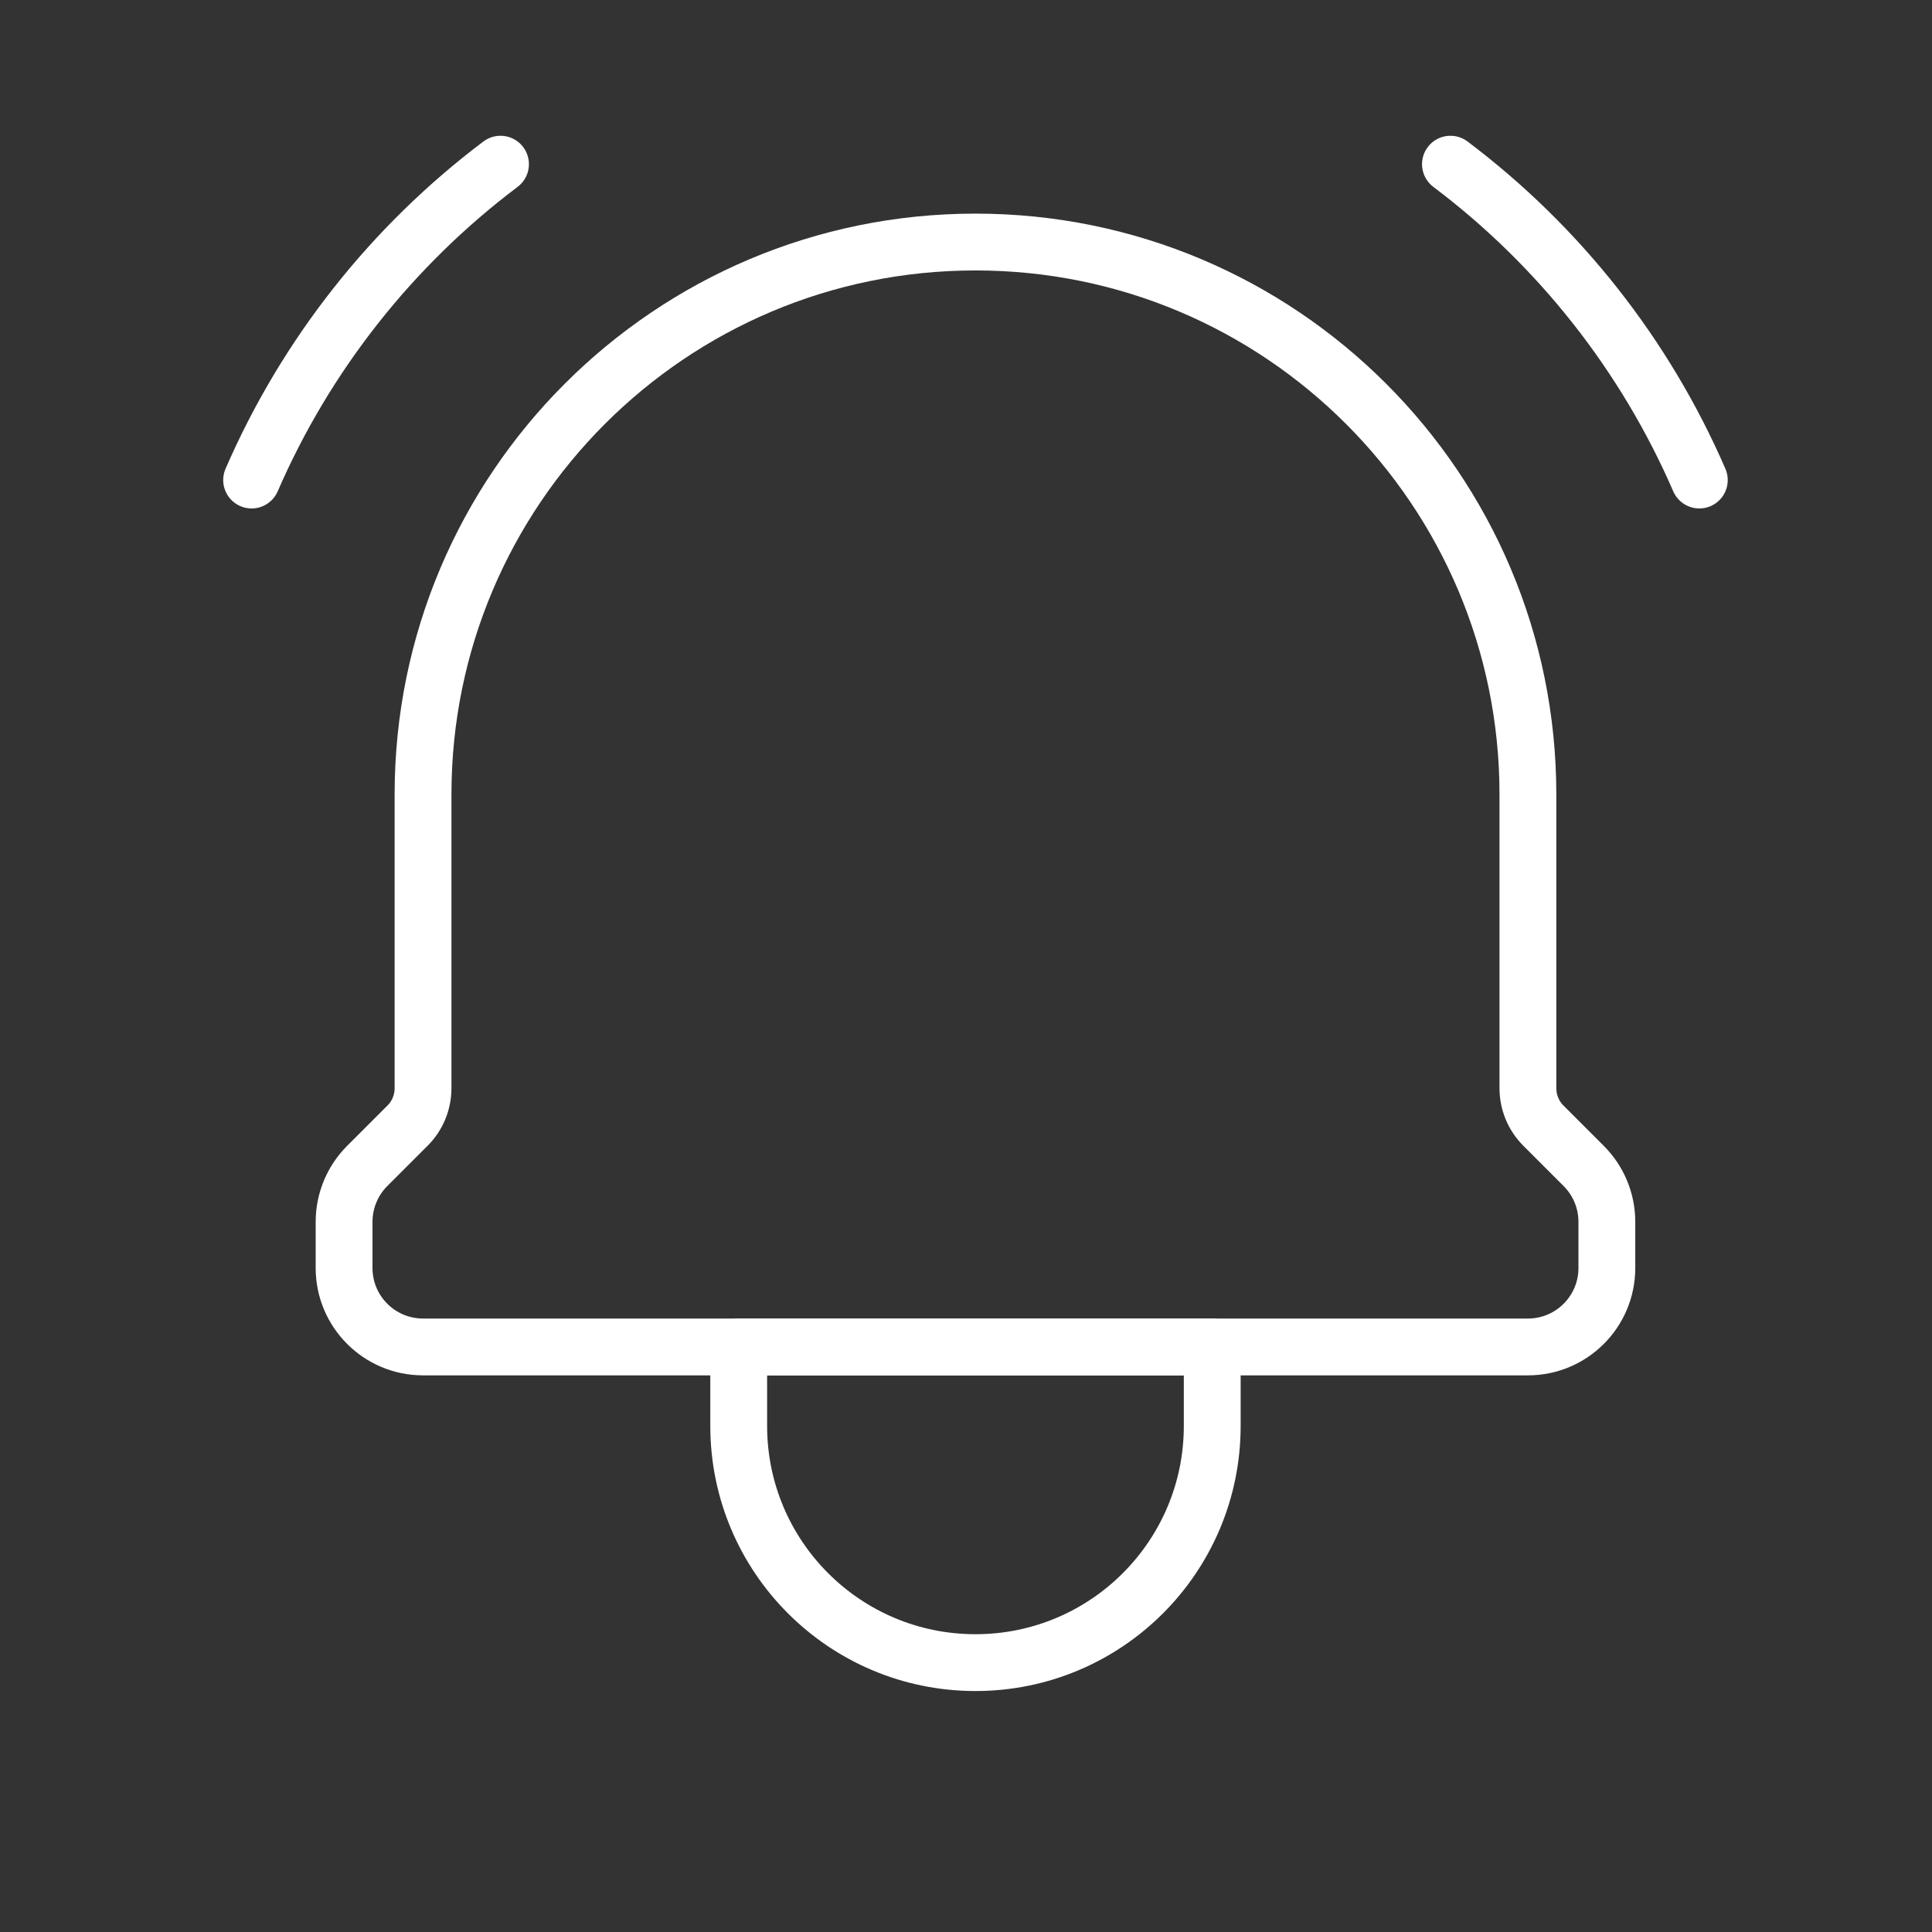 <?xml version="1.0" encoding="UTF-8"?>
<svg xmlns="http://www.w3.org/2000/svg" width="51" height="51" viewBox="0 0 51 51" fill="none">
  <rect x="0" y="0" width="51" height="51" fill="#333333" stroke="none"/>
  <path d="M32 35.556H19.5V37.639C19.5 41.091 22.298 43.889 25.75 43.889C29.202 43.889 32 41.091 32 37.639V35.556Z" stroke="white" stroke-width="1.5" stroke-linecap="round" stroke-linejoin="round"></path>
  <path d="M11.167 35.556H40.333C41.484 35.556 42.417 34.623 42.417 33.472V32.252C42.417 31.699 42.197 31.169 41.806 30.779L40.742 29.714C40.48 29.453 40.333 29.097 40.333 28.727V20.972C40.333 12.918 33.804 6.389 25.75 6.389C17.696 6.389 11.167 12.918 11.167 20.972V28.727C11.167 29.098 11.02 29.453 10.758 29.714L9.693 30.779C9.303 31.169 9.083 31.699 9.083 32.252V33.472C9.083 34.623 10.016 35.556 11.167 35.556Z" stroke="white" stroke-width="1.5" stroke-linecap="round" stroke-linejoin="round"></path>
  <path d="M38.288 4.334C41.161 6.499 43.425 9.372 44.858 12.672" stroke="white" stroke-width="1.5" stroke-linecap="round" stroke-linejoin="round"></path>
  <path d="M13.212 4.334C10.339 6.499 8.075 9.372 6.642 12.672" stroke="white" stroke-width="1.5" stroke-linecap="round" stroke-linejoin="round"></path>
</svg>
